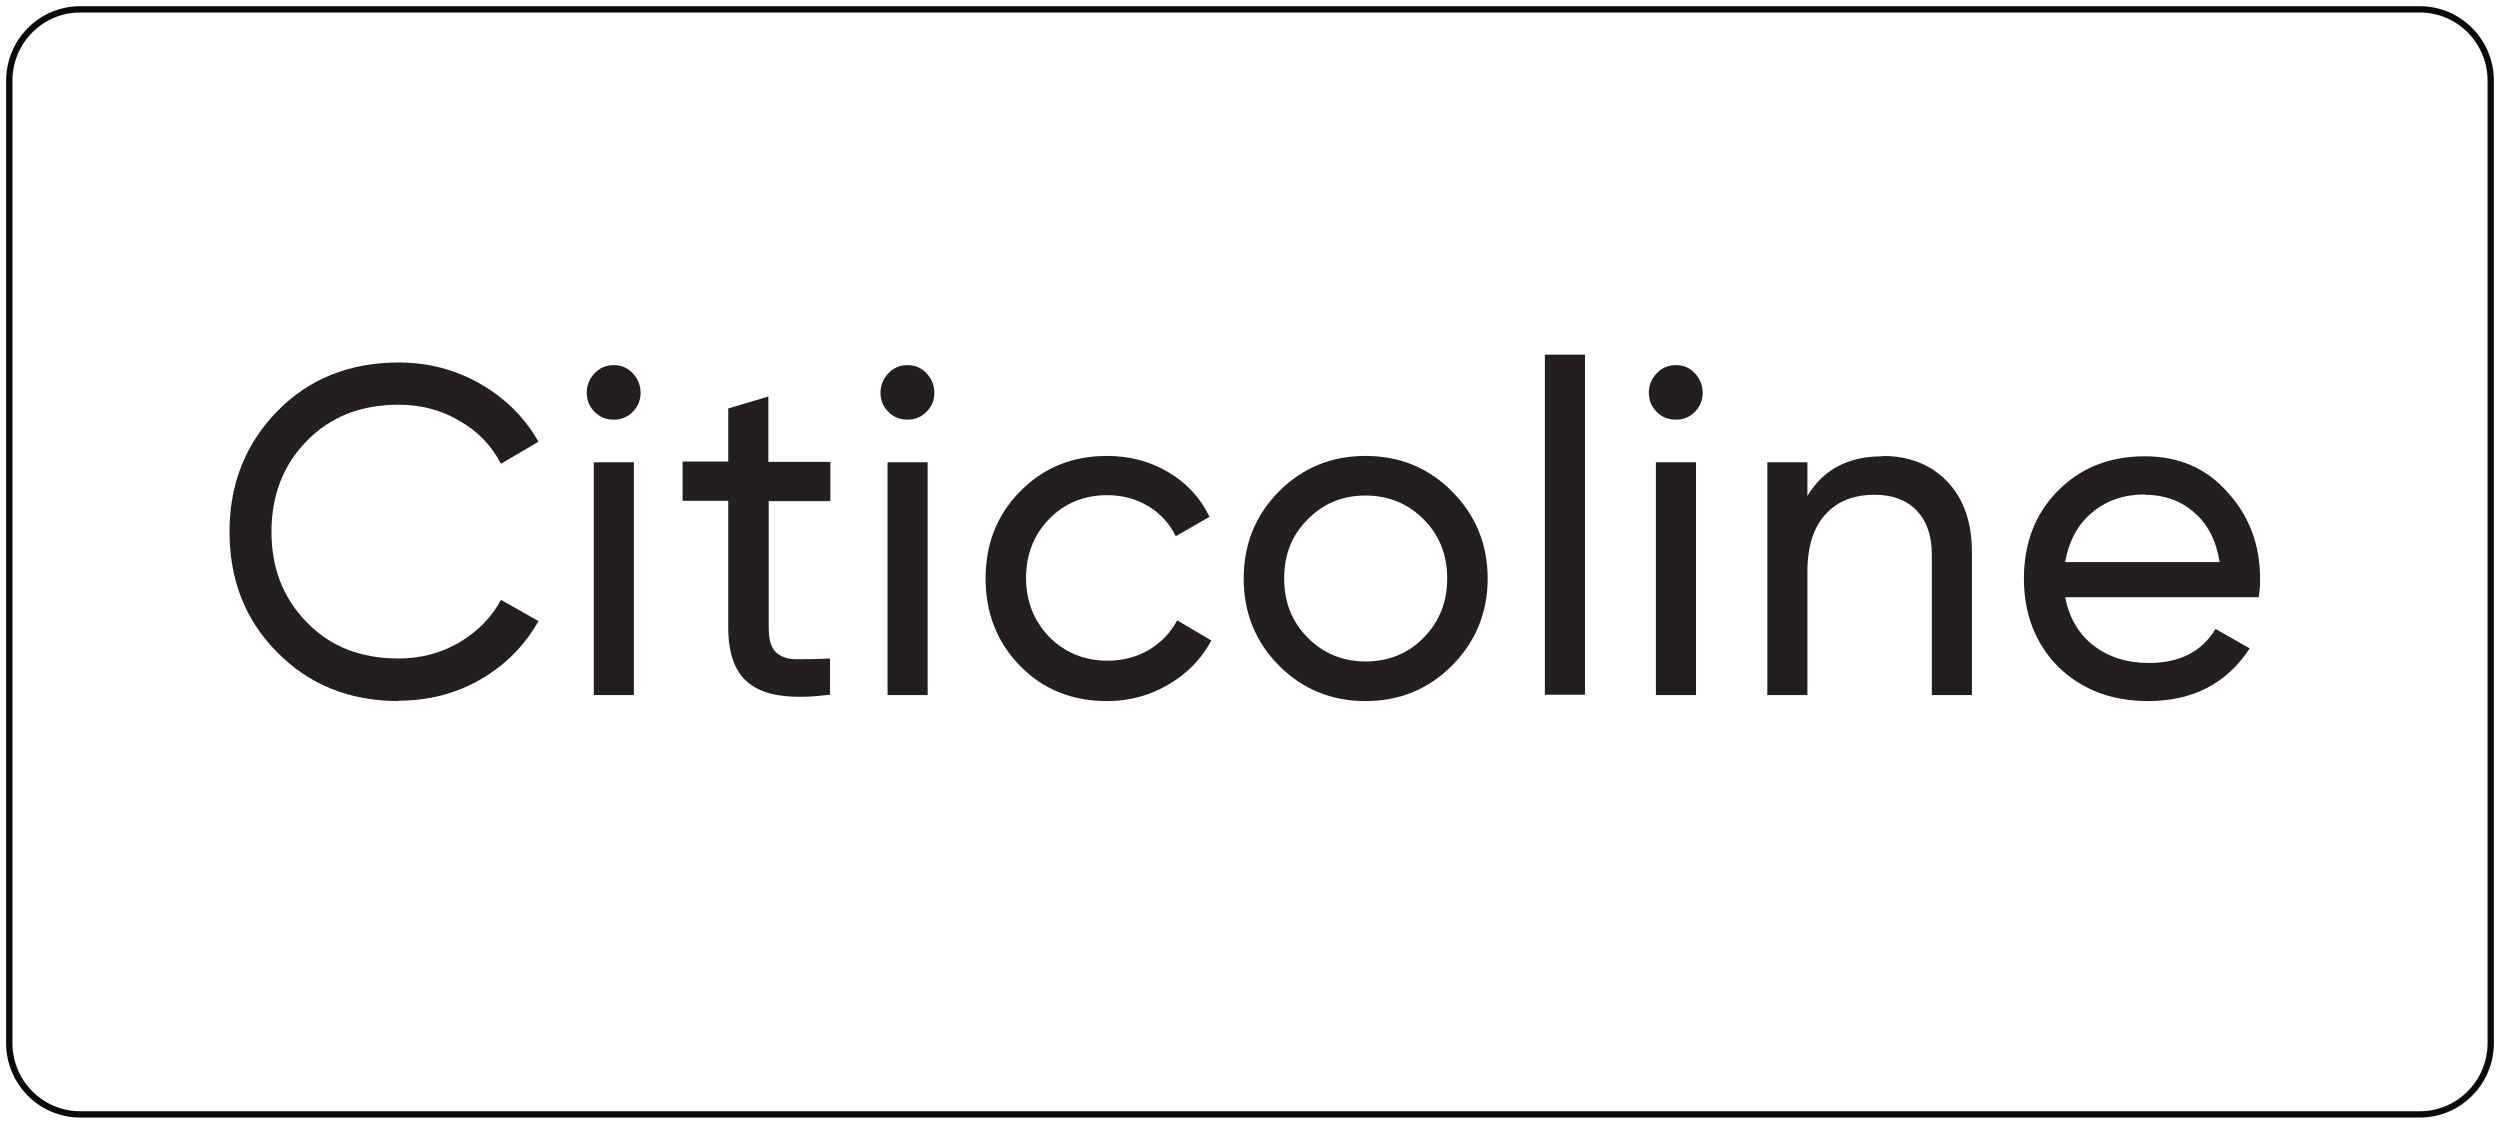 <svg xmlns="http://www.w3.org/2000/svg" fill="none" viewBox="0 0 198 89" height="89" width="198">
<g clip-path="url(#clip0_169_5700)">
<path stroke-miterlimit="10" stroke-width="0.5" stroke="#0A0A0A" d="M191.647 0.74H6.353C3.25 0.74 0.735 3.271 0.735 6.393V82.607C0.735 85.729 3.25 88.26 6.353 88.26H191.647C194.75 88.26 197.265 85.729 197.265 82.607V6.393C197.265 3.271 194.75 0.74 191.647 0.74Z"></path>
<path fill="#231F20" d="M31.588 55.525C27.677 55.525 24.471 54.223 21.941 51.648C19.412 49.102 18.177 45.906 18.177 42.117C18.177 38.329 19.441 35.162 21.941 32.587C24.441 30.012 27.677 28.709 31.588 28.709C33.912 28.709 36.059 29.272 38.029 30.396C40 31.521 41.559 33.06 42.647 34.984L39.676 36.73C38.941 35.31 37.853 34.155 36.382 33.327C34.941 32.468 33.324 32.054 31.559 32.054C28.588 32.054 26.177 33.001 24.294 34.925C22.441 36.819 21.5 39.217 21.5 42.117C21.5 45.018 22.441 47.386 24.294 49.28C26.147 51.204 28.559 52.151 31.559 52.151C33.324 52.151 34.912 51.736 36.382 50.878C37.824 50.02 38.941 48.895 39.676 47.504L42.647 49.191C41.559 51.115 40.059 52.654 38.059 53.808C36.118 54.933 33.941 55.495 31.559 55.495L31.588 55.525Z"></path>
<path fill="#231F20" d="M48.618 33.238C48 33.238 47.5 33.031 47.088 32.616C46.676 32.202 46.471 31.699 46.471 31.107C46.471 30.515 46.676 30.012 47.088 29.568C47.5 29.124 48.029 28.916 48.618 28.916C49.206 28.916 49.706 29.124 50.118 29.568C50.529 30.012 50.735 30.515 50.735 31.107C50.735 31.699 50.529 32.202 50.118 32.616C49.706 33.031 49.206 33.238 48.618 33.238ZM50.206 55.051H47.029V36.612H50.206V55.051Z"></path>
<path fill="#231F20" d="M65.765 36.582V39.69H60.882V49.694C60.882 50.612 61.059 51.263 61.412 51.618C61.765 51.973 62.324 52.21 63.029 52.21C63.765 52.21 64.677 52.21 65.735 52.151V55.022C62.912 55.377 60.882 55.17 59.588 54.311C58.294 53.483 57.676 51.914 57.676 49.665V39.661H54.059V36.553H57.676V32.35L60.853 31.403V36.582H65.735H65.765Z"></path>
<path fill="#231F20" d="M71.882 33.238C71.265 33.238 70.765 33.031 70.353 32.616C69.941 32.202 69.735 31.699 69.735 31.107C69.735 30.515 69.941 30.012 70.353 29.568C70.765 29.124 71.294 28.916 71.882 28.916C72.471 28.916 72.971 29.124 73.382 29.568C73.794 30.012 74 30.515 74 31.107C74 31.699 73.794 32.202 73.382 32.616C72.971 33.031 72.471 33.238 71.882 33.238ZM73.471 55.051H70.294V36.612H73.471V55.051Z"></path>
<path fill="#231F20" d="M87.677 55.525C84.912 55.525 82.618 54.607 80.794 52.743C78.971 50.878 78.059 48.569 78.059 45.817C78.059 43.064 78.971 40.756 80.794 38.921C82.618 37.056 84.912 36.109 87.677 36.109C89.471 36.109 91.118 36.553 92.559 37.411C94 38.27 95.088 39.453 95.794 40.933L93.118 42.472C92.647 41.496 91.941 40.697 90.971 40.105C90 39.513 88.912 39.217 87.706 39.217C85.882 39.217 84.323 39.838 83.088 41.111C81.853 42.384 81.265 43.952 81.265 45.787C81.265 47.622 81.882 49.161 83.088 50.434C84.323 51.677 85.882 52.328 87.706 52.328C88.941 52.328 90.029 52.032 91 51.47C91.971 50.878 92.706 50.109 93.235 49.132L95.941 50.73C95.147 52.21 94 53.364 92.529 54.223C91.059 55.081 89.441 55.525 87.706 55.525H87.677Z"></path>
<path fill="#231F20" d="M115 52.713C113.147 54.578 110.853 55.525 108.147 55.525C105.441 55.525 103.147 54.578 101.294 52.713C99.441 50.849 98.5 48.54 98.5 45.817C98.5 43.094 99.441 40.785 101.294 38.921C103.147 37.056 105.441 36.109 108.147 36.109C110.853 36.109 113.147 37.056 115 38.921C116.882 40.815 117.824 43.123 117.824 45.817C117.824 48.51 116.882 50.819 115 52.713ZM108.147 52.388C109.971 52.388 111.529 51.766 112.765 50.493C114 49.221 114.618 47.682 114.618 45.817C114.618 43.952 114 42.384 112.765 41.141C111.529 39.897 109.971 39.246 108.147 39.246C106.324 39.246 104.824 39.868 103.559 41.141C102.294 42.413 101.706 43.952 101.706 45.817C101.706 47.682 102.324 49.25 103.559 50.493C104.794 51.736 106.324 52.388 108.147 52.388Z"></path>
<path fill="#231F20" d="M125.53 55.022H122.353V28.088H125.53V55.022Z"></path>
<path fill="#231F20" d="M132.735 33.238C132.118 33.238 131.618 33.031 131.206 32.616C130.794 32.202 130.588 31.699 130.588 31.107C130.588 30.515 130.794 30.012 131.206 29.568C131.618 29.124 132.147 28.916 132.735 28.916C133.324 28.916 133.824 29.124 134.235 29.568C134.647 30.012 134.853 30.515 134.853 31.107C134.853 31.699 134.647 32.202 134.235 32.616C133.824 33.031 133.324 33.238 132.735 33.238ZM134.324 55.051H131.147V36.612H134.324V55.051Z"></path>
<path fill="#231F20" d="M149.059 36.109C151.206 36.109 152.941 36.79 154.235 38.151C155.529 39.513 156.176 41.377 156.176 43.715V55.051H153V43.893C153 42.413 152.588 41.259 151.794 40.43C151 39.601 149.882 39.187 148.471 39.187C146.824 39.187 145.529 39.69 144.588 40.726C143.647 41.732 143.147 43.272 143.147 45.284V55.051H139.971V36.612H143.147V39.276C144.412 37.174 146.382 36.139 149.088 36.139L149.059 36.109Z"></path>
<path fill="#231F20" d="M178.912 47.297H163.559C163.882 48.925 164.618 50.197 165.794 51.115C166.971 52.033 168.441 52.506 170.206 52.506C172.618 52.506 174.382 51.618 175.471 49.813L178.177 51.352C176.353 54.134 173.677 55.525 170.118 55.525C167.235 55.525 164.853 54.608 163 52.802C161.177 50.938 160.294 48.599 160.294 45.817C160.294 43.035 161.177 40.697 162.971 38.891C164.765 37.056 167.059 36.139 169.882 36.139C172.559 36.139 174.765 37.086 176.441 39.01C178.147 40.874 179 43.153 179 45.876C179 46.35 178.971 46.823 178.882 47.327L178.912 47.297ZM169.912 39.158C168.235 39.158 166.824 39.631 165.677 40.608C164.529 41.555 163.853 42.887 163.559 44.515H175.794C175.529 42.828 174.853 41.496 173.765 40.578C172.677 39.631 171.382 39.187 169.882 39.187L169.912 39.158Z"></path>
</g>
<defs>
<clipPath id="clip0_169_5700">
<rect fill="white" height="89" width="198"></rect>
</clipPath>
</defs>
</svg>
